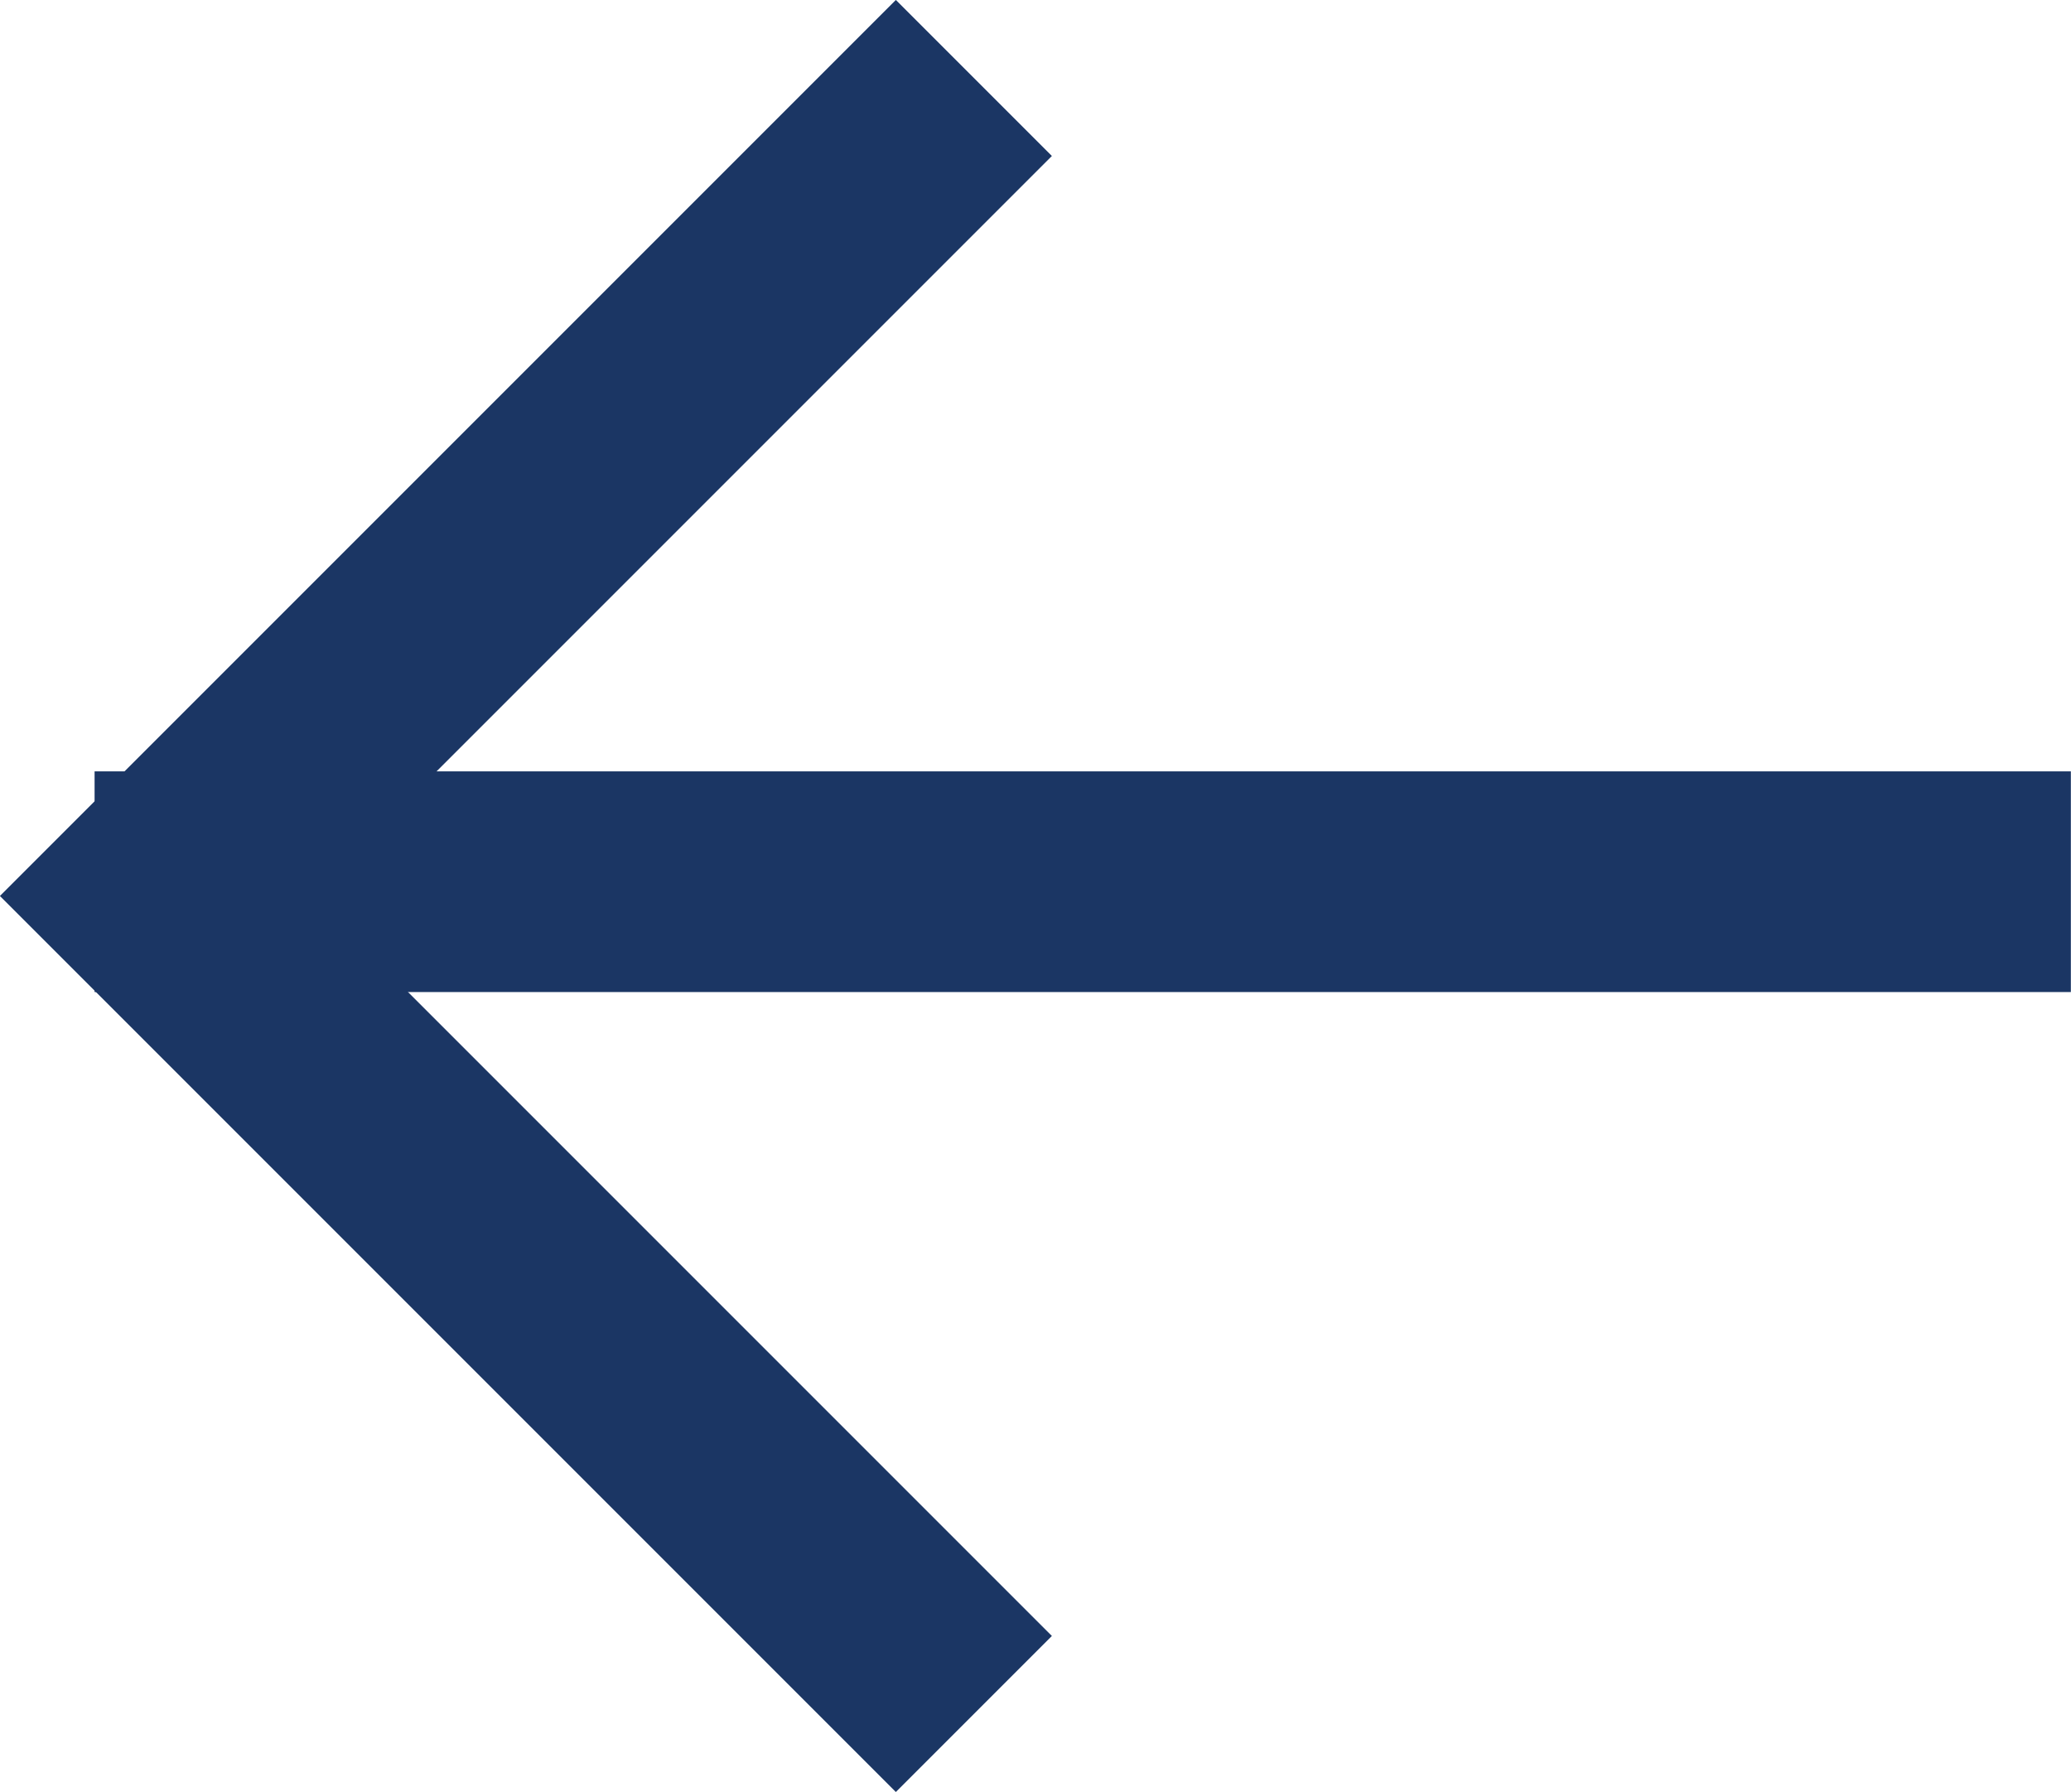 <svg xmlns="http://www.w3.org/2000/svg" width="14.078" height="12.181" viewBox="0 0 14.078 12.181">
  <g id="Group_10" data-name="Group 10" transform="translate(0.643 0.53)">
    <line id="Line_4" data-name="Line 4" x2="13.434" transform="translate(0 5.463)" fill="none" stroke="#1b3664" stroke-width="1.5"/>
    <path id="Path_10" data-name="Path 10" d="M-1323.832,25l-5.56,5.56,5.56,5.56" transform="translate(1329.809 -25)" fill="none" stroke="#1b3664" stroke-width="1.5"/>
  </g>
</svg>
